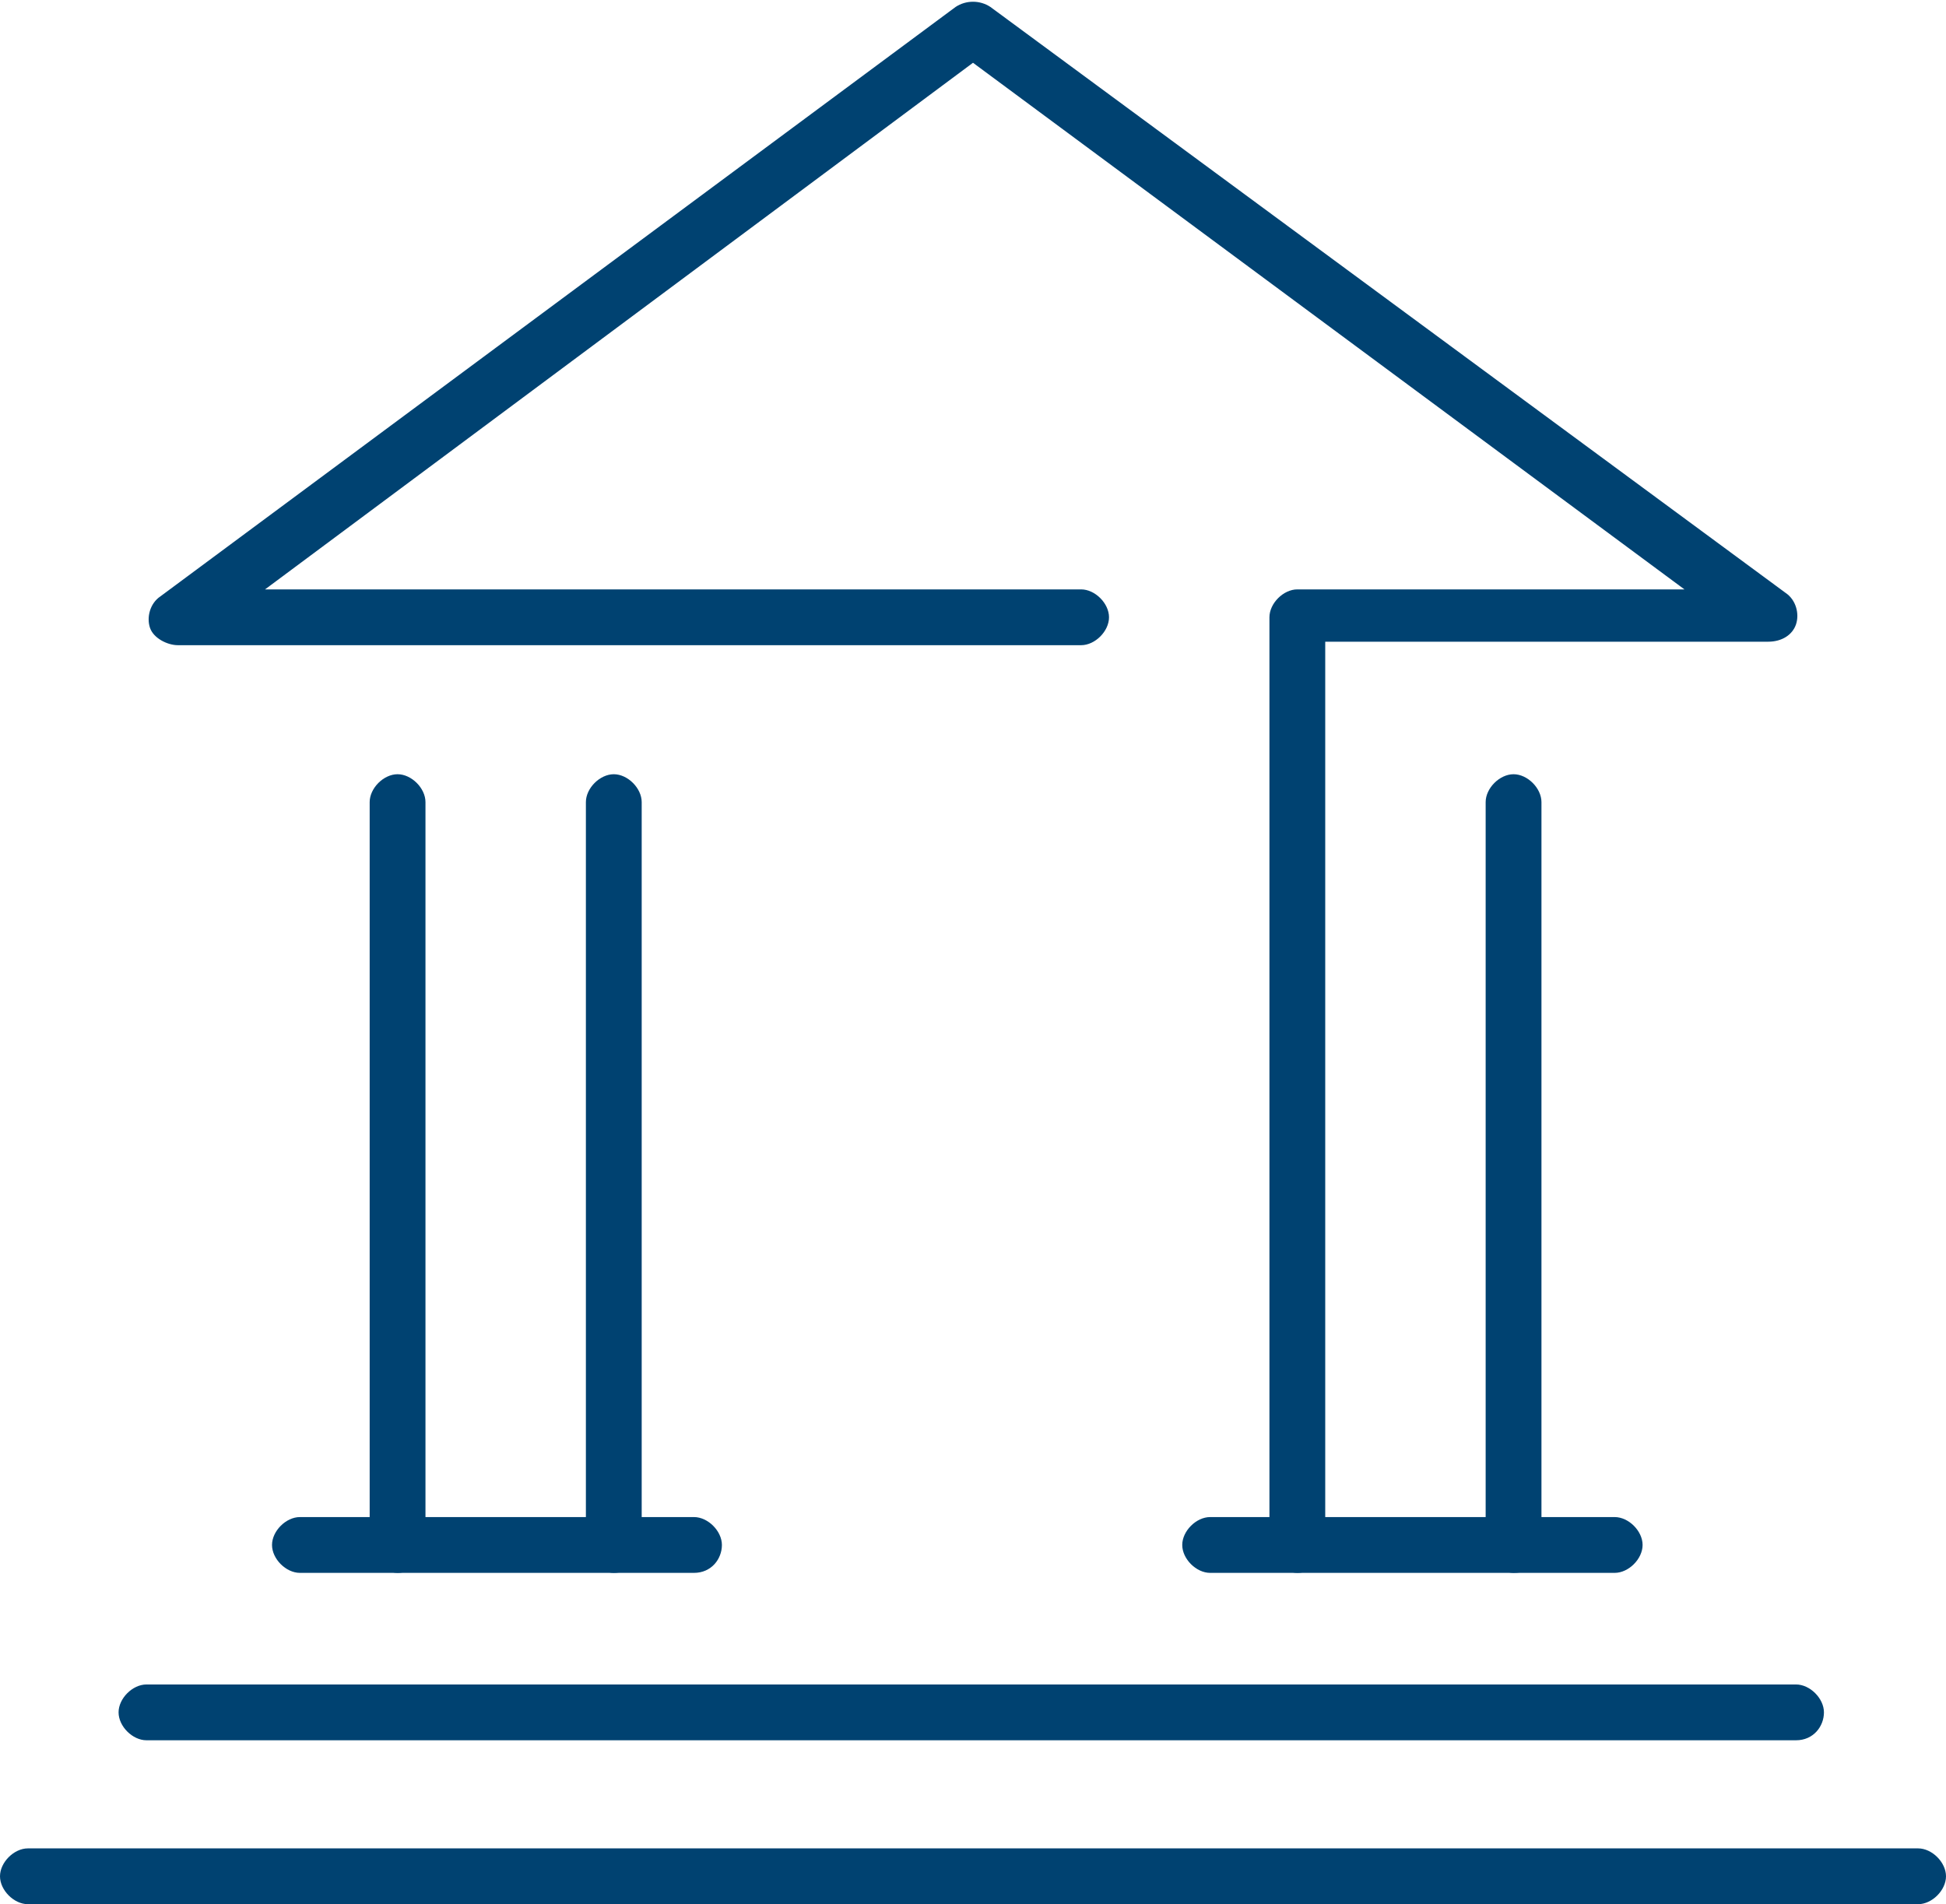 <?xml version="1.0" encoding="utf-8"?>
<!-- Generator: Adobe Illustrator 24.3.0, SVG Export Plug-In . SVG Version: 6.00 Build 0)  -->
<svg version="1.1" id="Layer_1" xmlns="http://www.w3.org/2000/svg" xmlns:xlink="http://www.w3.org/1999/xlink" x="0px" y="0px"
	 viewBox="0 0 55.8 54.6" style="enable-background:new 0 0 55.8 54.6;" xml:space="preserve">
<style type="text/css">
	.st0{fill:#004271;}
</style>
<path class="st0" d="M43.4,45.1c-0.4,0-0.8-0.4-0.8-0.8V23c0-0.4,0.4-0.8,0.8-0.8s0.8,0.4,0.8,0.8v21.3
	C44.2,44.8,43.9,45.1,43.4,45.1z M37.2,45.1c-0.4,0-0.8-0.4-0.8-0.8V17.7c0-0.4,0.4-0.8,0.8-0.8h11.1L27.9,1.8L7.6,16.9H31
	c0.4,0,0.8,0.4,0.8,0.8s-0.4,0.8-0.8,0.8H5.1c-0.3,0-0.7-0.2-0.8-0.5c-0.1-0.3,0-0.7,0.3-0.9L27.4,0.2c0.3-0.2,0.7-0.2,1,0L51.2,17
	c0.3,0.2,0.4,0.6,0.3,0.9s-0.4,0.5-0.8,0.5H38v25.9C38,44.8,37.6,45.1,37.2,45.1z M17.6,45.1c-0.4,0-0.8-0.4-0.8-0.8V23
	c0-0.4,0.4-0.8,0.8-0.8s0.8,0.4,0.8,0.8v21.3C18.4,44.8,18,45.1,17.6,45.1z M11.4,45.1c-0.4,0-0.8-0.4-0.8-0.8V23
	c0-0.4,0.4-0.8,0.8-0.8s0.8,0.4,0.8,0.8v21.3C12.2,44.8,11.8,45.1,11.4,45.1z"/>
<path class="st0" d="M55,54.6H0.8c-0.4,0-0.8-0.4-0.8-0.8S0.4,53,0.8,53H55c0.4,0,0.8,0.4,0.8,0.8S55.4,54.6,55,54.6z M51.5,49.9
	H4.2c-0.4,0-0.8-0.4-0.8-0.8s0.4-0.8,0.8-0.8h47.3c0.4,0,0.8,0.4,0.8,0.8S52,49.9,51.5,49.9z M46.3,45.1H34.7
	c-0.4,0-0.8-0.4-0.8-0.8s0.4-0.8,0.8-0.8h11.6c0.4,0,0.8,0.4,0.8,0.8S46.7,45.1,46.3,45.1z M19.9,45.1H8.6c-0.4,0-0.8-0.4-0.8-0.8
	s0.4-0.8,0.8-0.8h11.3c0.4,0,0.8,0.4,0.8,0.8S20.4,45.1,19.9,45.1z"/>
</svg>
